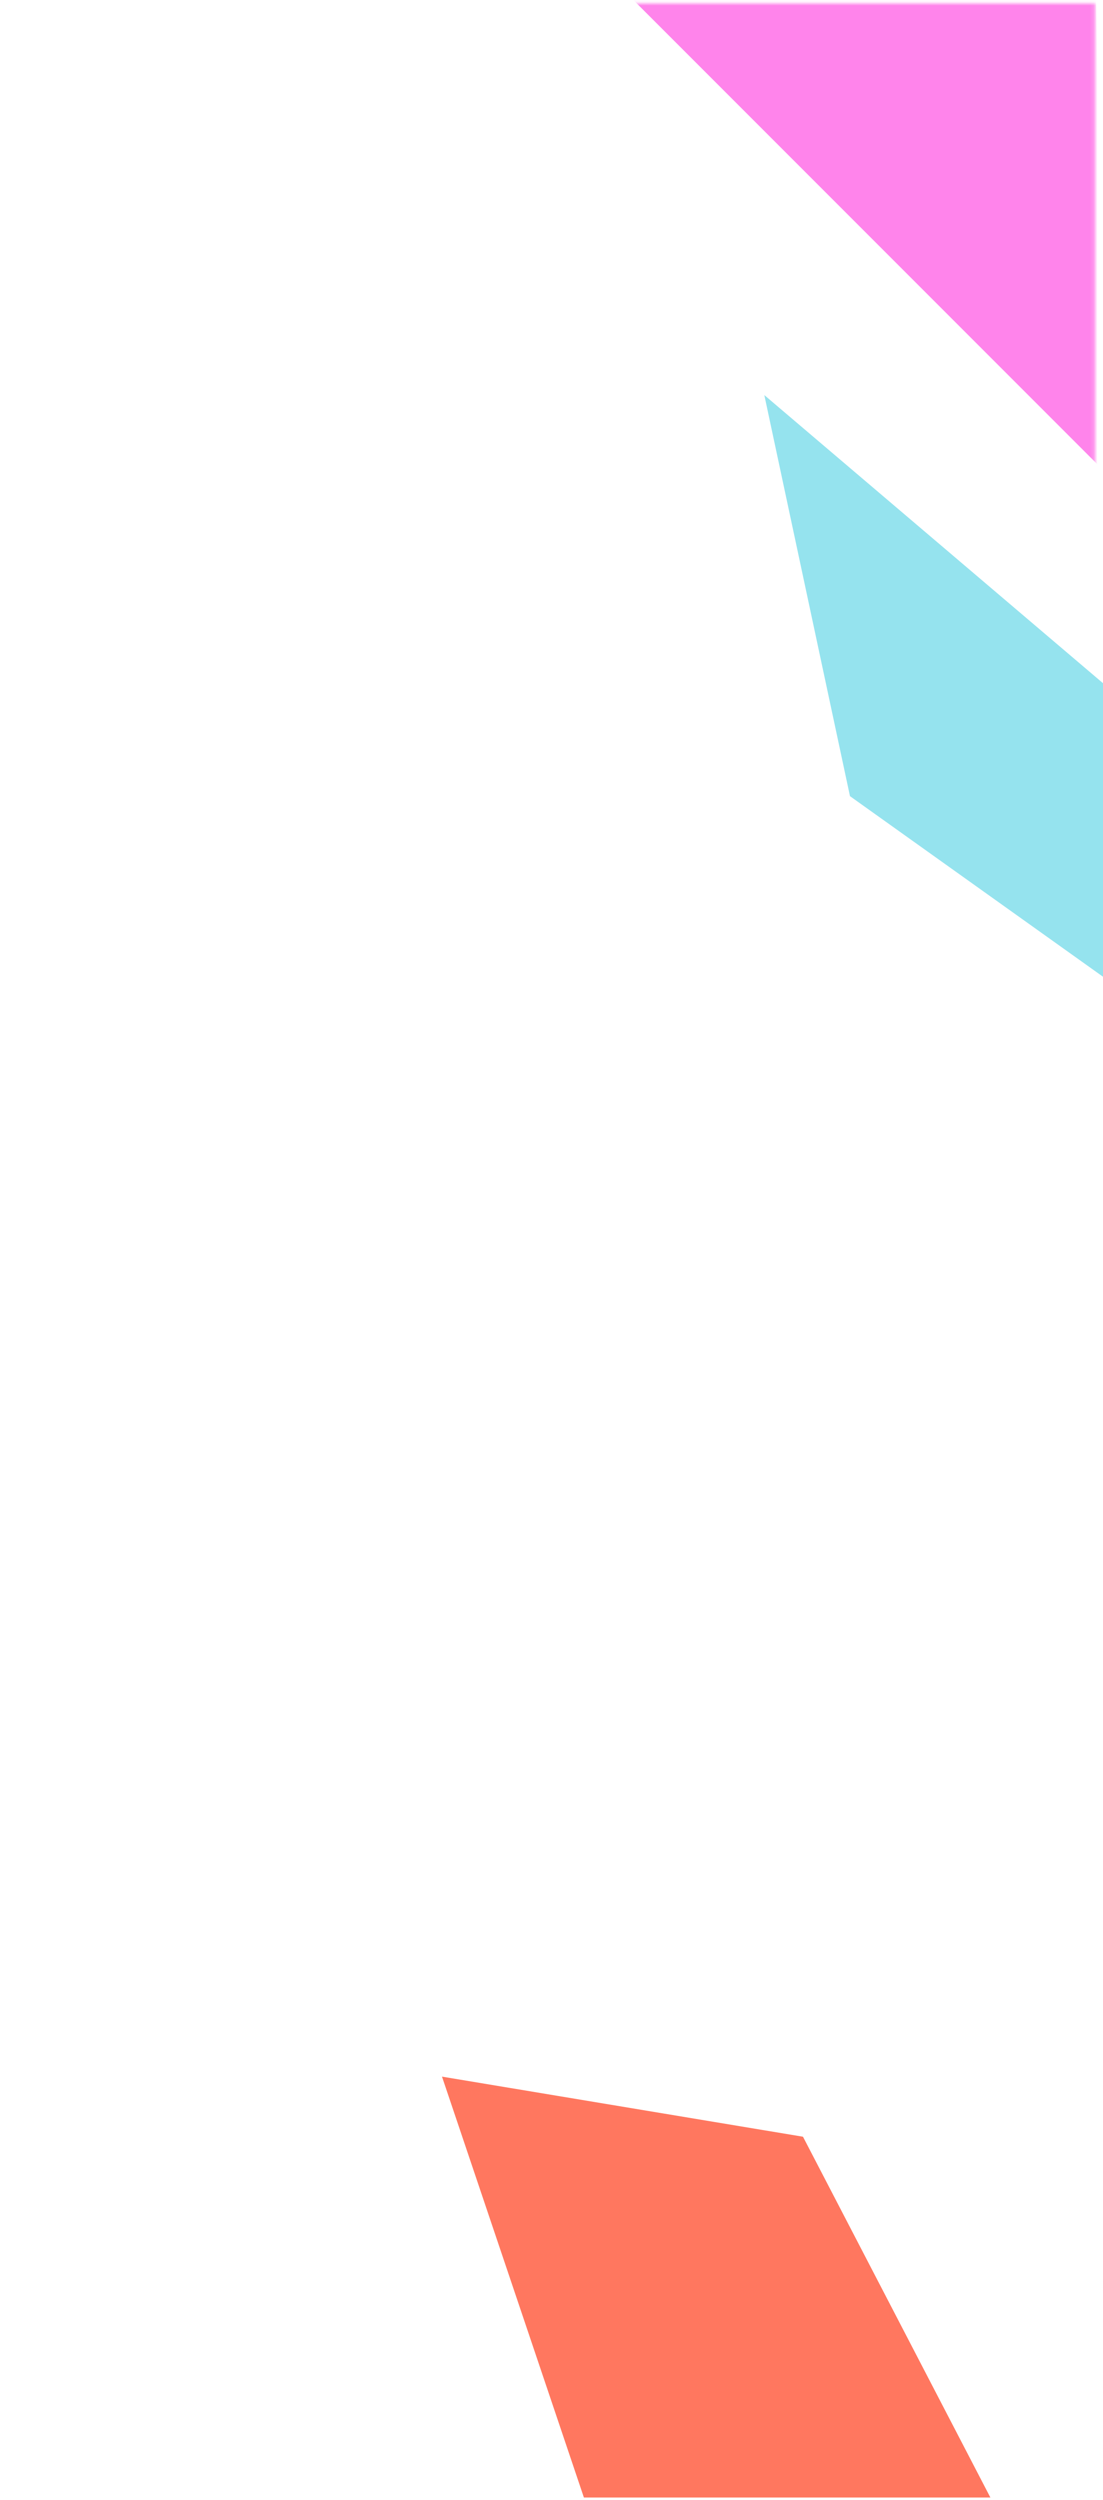 <svg xmlns="http://www.w3.org/2000/svg" width="298" height="675" viewBox="0 0 298 675" fill="none"><mask id="mask0_2389_3784" style="mask-type:luminance" maskUnits="userSpaceOnUse" x="0" y="0" width="296" height="297"><path d="M0.006 296.713L295.828 296.713L295.828 0.891L0.006 0.891L0.006 296.713Z" fill="white"></path></mask><g mask="url(#mask0_2389_3784)"><path d="M171.187 0.077L298.23 127.12L296.135 0.077L171.187 0.077Z" fill="#FF84EB"></path></g><path d="M267.574 674.358L216.944 576.941L119.413 560.714L157.753 674.358L267.574 674.358Z" fill="#FF775F"></path><path d="M309.74 272.104L308.717 193.583L206.498 106.677L229.639 214.972L309.74 272.104Z" fill="#95E3EE"></path></svg>